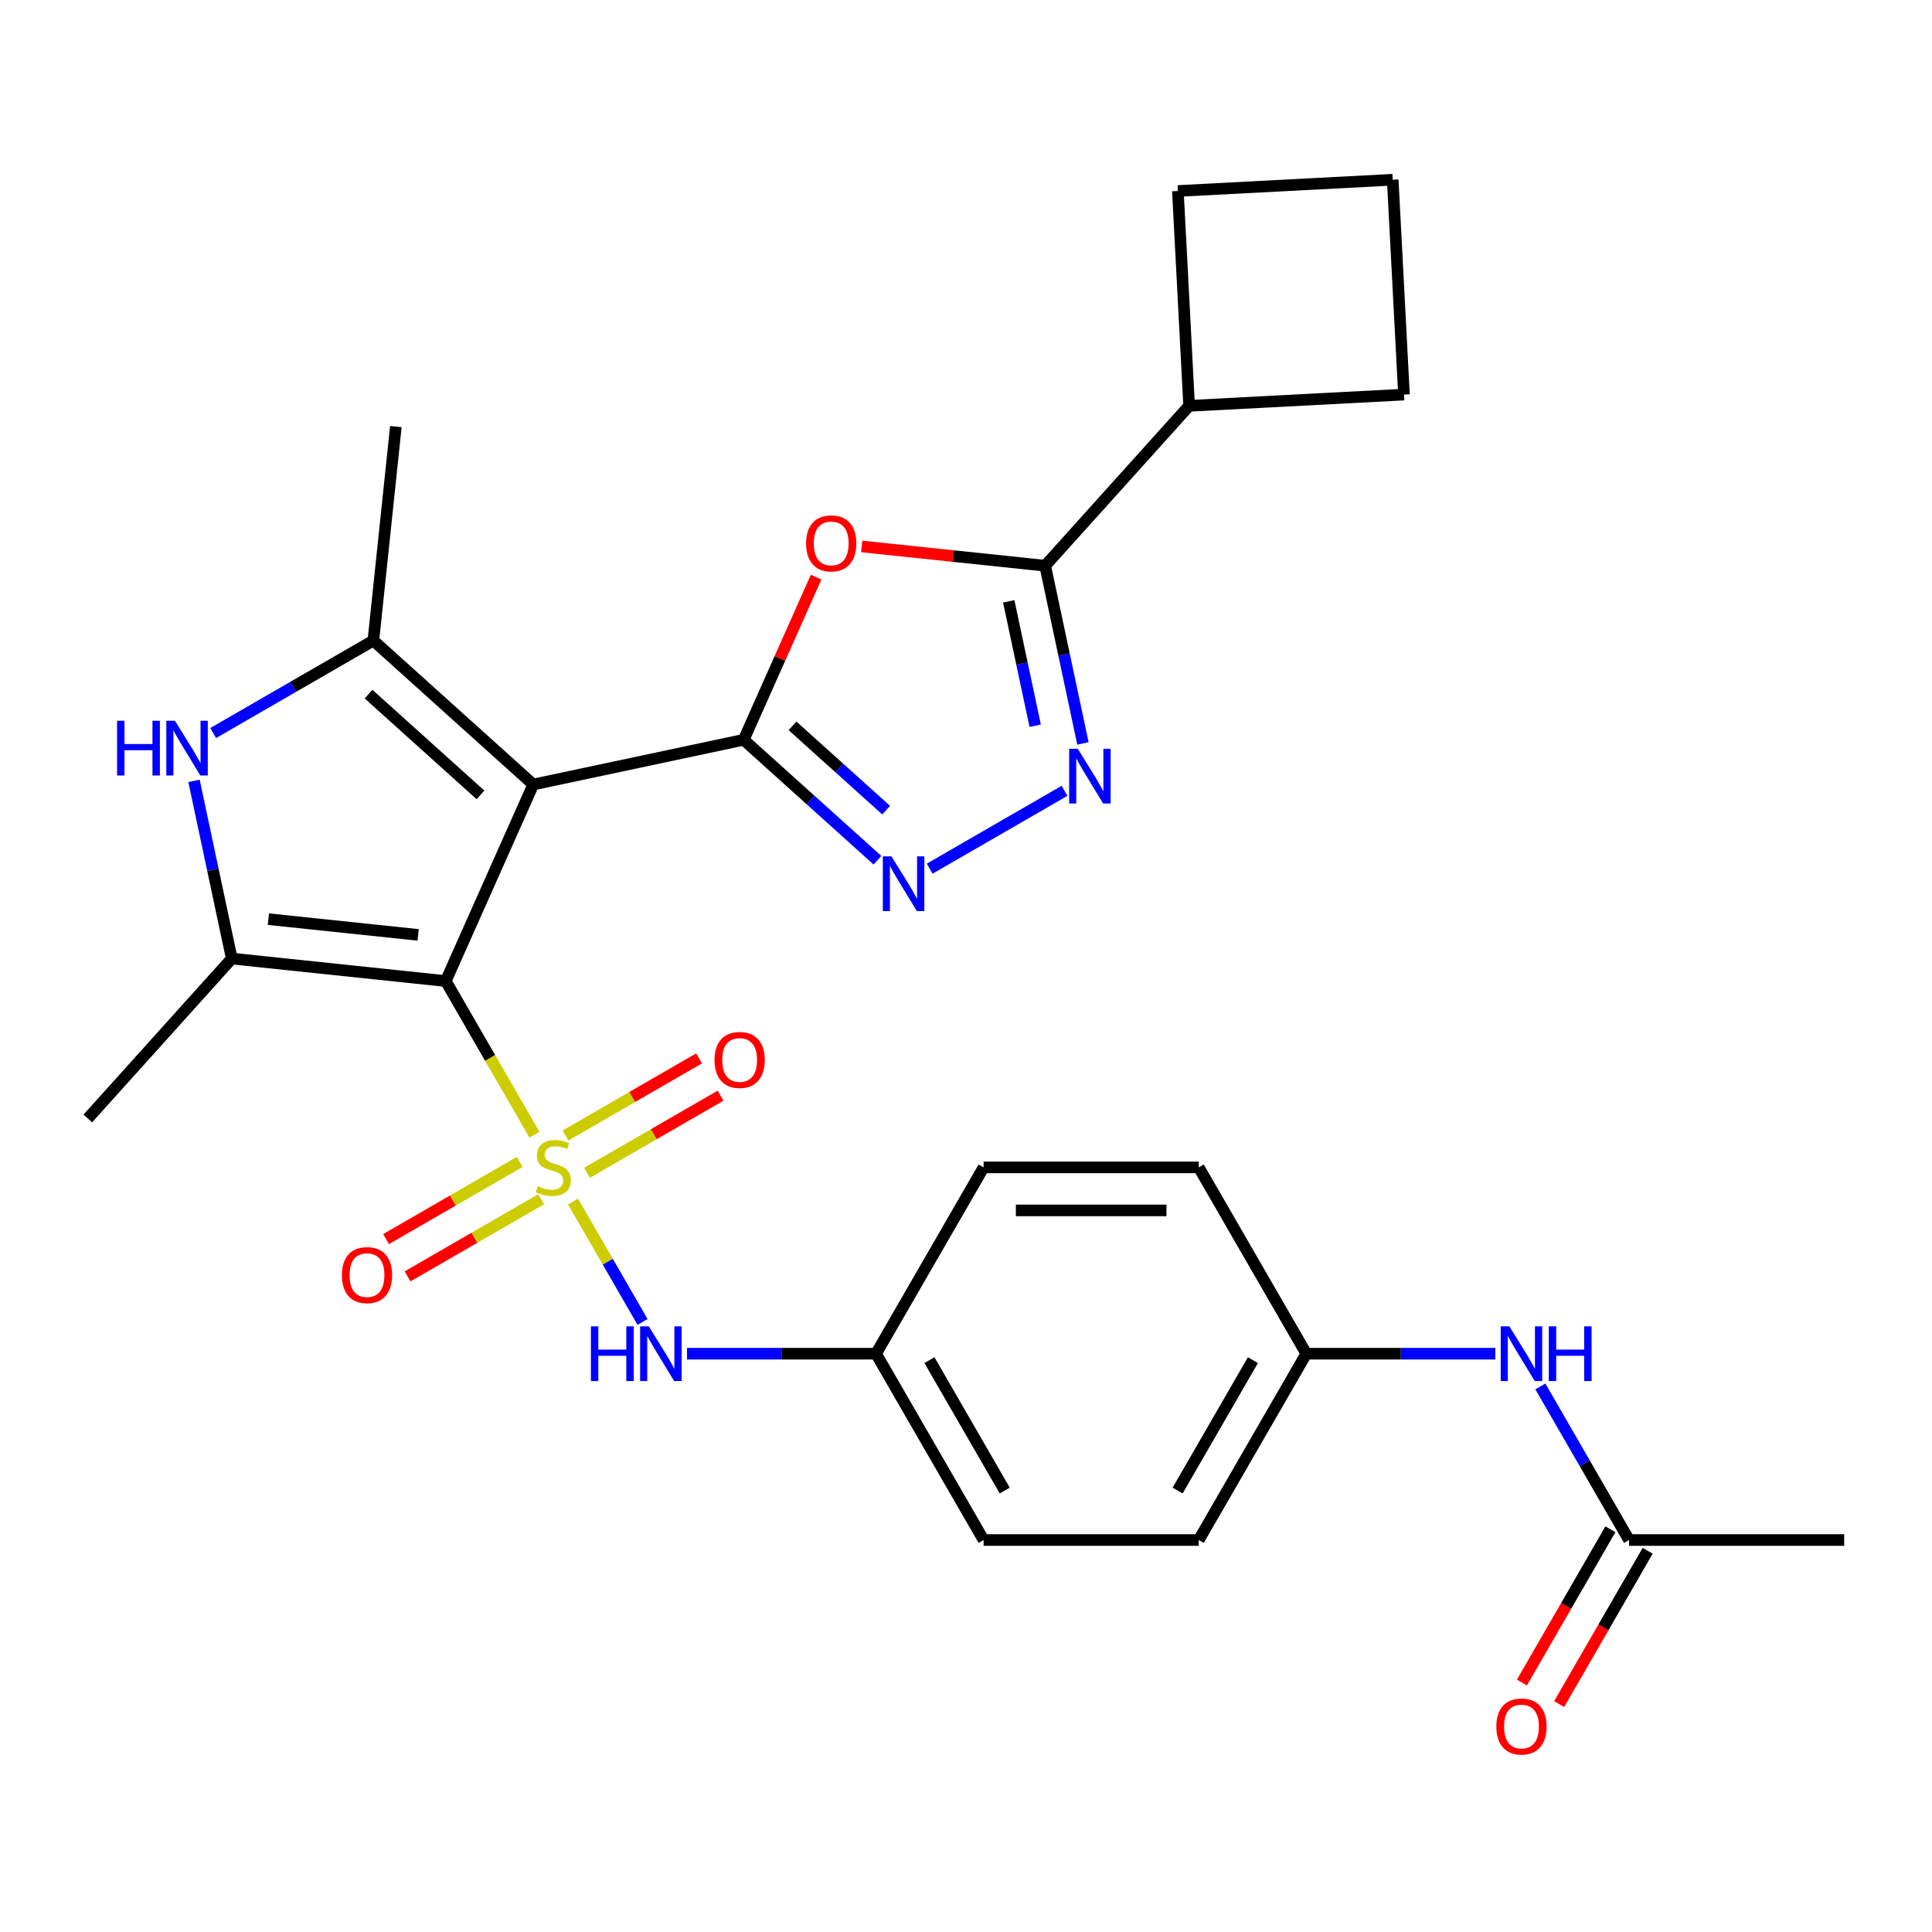 <?xml version='1.0' encoding='iso-8859-1'?>
<svg version='1.1' baseProfile='full'
              xmlns='http://www.w3.org/2000/svg'
                      xmlns:rdkit='http://www.rdkit.org/xml'
                      xmlns:xlink='http://www.w3.org/1999/xlink'
                  xml:space='preserve'
width='1000px' height='1000px' viewBox='0 0 1000 1000'>
<!-- END OF HEADER -->
<rect style='opacity:1.0;fill:#FFFFFF;stroke:none' width='1000' height='1000' x='0' y='0'> </rect>
<path class='bond-0' d='M 276.636,587.33 L 253.676,547.562' style='fill:none;fill-rule:evenodd;stroke:#CCCC00;stroke-width:6px;stroke-linecap:butt;stroke-linejoin:miter;stroke-opacity:1' />
<path class='bond-0' d='M 253.676,547.562 L 230.716,507.794' style='fill:none;fill-rule:evenodd;stroke:#000000;stroke-width:6px;stroke-linecap:butt;stroke-linejoin:miter;stroke-opacity:1' />
<path class='bond-10' d='M 296.594,621.898 L 314.59,653.068' style='fill:none;fill-rule:evenodd;stroke:#CCCC00;stroke-width:6px;stroke-linecap:butt;stroke-linejoin:miter;stroke-opacity:1' />
<path class='bond-10' d='M 314.59,653.068 L 332.586,684.239' style='fill:none;fill-rule:evenodd;stroke:#0000FF;stroke-width:6px;stroke-linecap:butt;stroke-linejoin:miter;stroke-opacity:1' />
<path class='bond-11' d='M 303.827,607.028 L 338.394,587.071' style='fill:none;fill-rule:evenodd;stroke:#CCCC00;stroke-width:6px;stroke-linecap:butt;stroke-linejoin:miter;stroke-opacity:1' />
<path class='bond-11' d='M 338.394,587.071 L 372.961,567.113' style='fill:none;fill-rule:evenodd;stroke:#FF0000;stroke-width:6px;stroke-linecap:butt;stroke-linejoin:miter;stroke-opacity:1' />
<path class='bond-11' d='M 292.691,587.74 L 327.258,567.783' style='fill:none;fill-rule:evenodd;stroke:#CCCC00;stroke-width:6px;stroke-linecap:butt;stroke-linejoin:miter;stroke-opacity:1' />
<path class='bond-11' d='M 327.258,567.783 L 361.825,547.826' style='fill:none;fill-rule:evenodd;stroke:#FF0000;stroke-width:6px;stroke-linecap:butt;stroke-linejoin:miter;stroke-opacity:1' />
<path class='bond-12' d='M 268.963,601.439 L 234.397,621.396' style='fill:none;fill-rule:evenodd;stroke:#CCCC00;stroke-width:6px;stroke-linecap:butt;stroke-linejoin:miter;stroke-opacity:1' />
<path class='bond-12' d='M 234.397,621.396 L 199.83,641.354' style='fill:none;fill-rule:evenodd;stroke:#FF0000;stroke-width:6px;stroke-linecap:butt;stroke-linejoin:miter;stroke-opacity:1' />
<path class='bond-12' d='M 280.099,620.727 L 245.532,640.684' style='fill:none;fill-rule:evenodd;stroke:#CCCC00;stroke-width:6px;stroke-linecap:butt;stroke-linejoin:miter;stroke-opacity:1' />
<path class='bond-12' d='M 245.532,640.684 L 210.966,660.641' style='fill:none;fill-rule:evenodd;stroke:#FF0000;stroke-width:6px;stroke-linecap:butt;stroke-linejoin:miter;stroke-opacity:1' />
<path class='bond-1' d='M 230.716,507.794 L 276.01,406.063' style='fill:none;fill-rule:evenodd;stroke:#000000;stroke-width:6px;stroke-linecap:butt;stroke-linejoin:miter;stroke-opacity:1' />
<path class='bond-3' d='M 230.716,507.794 L 119.968,496.154' style='fill:none;fill-rule:evenodd;stroke:#000000;stroke-width:6px;stroke-linecap:butt;stroke-linejoin:miter;stroke-opacity:1' />
<path class='bond-3' d='M 216.432,483.899 L 138.908,475.751' style='fill:none;fill-rule:evenodd;stroke:#000000;stroke-width:6px;stroke-linecap:butt;stroke-linejoin:miter;stroke-opacity:1' />
<path class='bond-2' d='M 276.01,406.063 L 384.935,382.911' style='fill:none;fill-rule:evenodd;stroke:#000000;stroke-width:6px;stroke-linecap:butt;stroke-linejoin:miter;stroke-opacity:1' />
<path class='bond-4' d='M 276.01,406.063 L 193.254,331.55' style='fill:none;fill-rule:evenodd;stroke:#000000;stroke-width:6px;stroke-linecap:butt;stroke-linejoin:miter;stroke-opacity:1' />
<path class='bond-4' d='M 248.694,411.438 L 190.765,359.278' style='fill:none;fill-rule:evenodd;stroke:#000000;stroke-width:6px;stroke-linecap:butt;stroke-linejoin:miter;stroke-opacity:1' />
<path class='bond-5' d='M 384.935,382.911 L 403.676,340.817' style='fill:none;fill-rule:evenodd;stroke:#000000;stroke-width:6px;stroke-linecap:butt;stroke-linejoin:miter;stroke-opacity:1' />
<path class='bond-5' d='M 403.676,340.817 L 422.417,298.724' style='fill:none;fill-rule:evenodd;stroke:#FF0000;stroke-width:6px;stroke-linecap:butt;stroke-linejoin:miter;stroke-opacity:1' />
<path class='bond-6' d='M 384.935,382.911 L 419.55,414.079' style='fill:none;fill-rule:evenodd;stroke:#000000;stroke-width:6px;stroke-linecap:butt;stroke-linejoin:miter;stroke-opacity:1' />
<path class='bond-6' d='M 419.55,414.079 L 454.166,445.247' style='fill:none;fill-rule:evenodd;stroke:#0000FF;stroke-width:6px;stroke-linecap:butt;stroke-linejoin:miter;stroke-opacity:1' />
<path class='bond-6' d='M 410.222,375.71 L 434.453,397.528' style='fill:none;fill-rule:evenodd;stroke:#000000;stroke-width:6px;stroke-linecap:butt;stroke-linejoin:miter;stroke-opacity:1' />
<path class='bond-6' d='M 434.453,397.528 L 458.684,419.345' style='fill:none;fill-rule:evenodd;stroke:#0000FF;stroke-width:6px;stroke-linecap:butt;stroke-linejoin:miter;stroke-opacity:1' />
<path class='bond-7' d='M 119.968,496.154 L 110.192,450.164' style='fill:none;fill-rule:evenodd;stroke:#000000;stroke-width:6px;stroke-linecap:butt;stroke-linejoin:miter;stroke-opacity:1' />
<path class='bond-7' d='M 110.192,450.164 L 100.417,404.173' style='fill:none;fill-rule:evenodd;stroke:#0000FF;stroke-width:6px;stroke-linecap:butt;stroke-linejoin:miter;stroke-opacity:1' />
<path class='bond-20' d='M 119.968,496.154 L 45.455,578.91' style='fill:none;fill-rule:evenodd;stroke:#000000;stroke-width:6px;stroke-linecap:butt;stroke-linejoin:miter;stroke-opacity:1' />
<path class='bond-19' d='M 193.254,331.55 L 204.894,220.802' style='fill:none;fill-rule:evenodd;stroke:#000000;stroke-width:6px;stroke-linecap:butt;stroke-linejoin:miter;stroke-opacity:1' />
<path class='bond-29' d='M 193.254,331.55 L 151.797,355.486' style='fill:none;fill-rule:evenodd;stroke:#000000;stroke-width:6px;stroke-linecap:butt;stroke-linejoin:miter;stroke-opacity:1' />
<path class='bond-29' d='M 151.797,355.486 L 110.339,379.421' style='fill:none;fill-rule:evenodd;stroke:#0000FF;stroke-width:6px;stroke-linecap:butt;stroke-linejoin:miter;stroke-opacity:1' />
<path class='bond-9' d='M 446.012,282.839 L 493.494,287.829' style='fill:none;fill-rule:evenodd;stroke:#FF0000;stroke-width:6px;stroke-linecap:butt;stroke-linejoin:miter;stroke-opacity:1' />
<path class='bond-9' d='M 493.494,287.829 L 540.976,292.82' style='fill:none;fill-rule:evenodd;stroke:#000000;stroke-width:6px;stroke-linecap:butt;stroke-linejoin:miter;stroke-opacity:1' />
<path class='bond-8' d='M 481.214,449.616 L 550.996,409.328' style='fill:none;fill-rule:evenodd;stroke:#0000FF;stroke-width:6px;stroke-linecap:butt;stroke-linejoin:miter;stroke-opacity:1' />
<path class='bond-31' d='M 560.528,384.801 L 550.752,338.81' style='fill:none;fill-rule:evenodd;stroke:#0000FF;stroke-width:6px;stroke-linecap:butt;stroke-linejoin:miter;stroke-opacity:1' />
<path class='bond-31' d='M 550.752,338.81 L 540.976,292.82' style='fill:none;fill-rule:evenodd;stroke:#000000;stroke-width:6px;stroke-linecap:butt;stroke-linejoin:miter;stroke-opacity:1' />
<path class='bond-31' d='M 535.81,375.634 L 528.967,343.441' style='fill:none;fill-rule:evenodd;stroke:#0000FF;stroke-width:6px;stroke-linecap:butt;stroke-linejoin:miter;stroke-opacity:1' />
<path class='bond-31' d='M 528.967,343.441 L 522.124,311.248' style='fill:none;fill-rule:evenodd;stroke:#000000;stroke-width:6px;stroke-linecap:butt;stroke-linejoin:miter;stroke-opacity:1' />
<path class='bond-15' d='M 540.976,292.82 L 615.49,210.065' style='fill:none;fill-rule:evenodd;stroke:#000000;stroke-width:6px;stroke-linecap:butt;stroke-linejoin:miter;stroke-opacity:1' />
<path class='bond-17' d='M 355.598,700.673 L 404.516,700.673' style='fill:none;fill-rule:evenodd;stroke:#0000FF;stroke-width:6px;stroke-linecap:butt;stroke-linejoin:miter;stroke-opacity:1' />
<path class='bond-17' d='M 404.516,700.673 L 453.433,700.673' style='fill:none;fill-rule:evenodd;stroke:#000000;stroke-width:6px;stroke-linecap:butt;stroke-linejoin:miter;stroke-opacity:1' />
<path class='bond-13' d='M 843.187,797.112 L 820.239,757.364' style='fill:none;fill-rule:evenodd;stroke:#000000;stroke-width:6px;stroke-linecap:butt;stroke-linejoin:miter;stroke-opacity:1' />
<path class='bond-13' d='M 820.239,757.364 L 797.291,717.617' style='fill:none;fill-rule:evenodd;stroke:#0000FF;stroke-width:6px;stroke-linecap:butt;stroke-linejoin:miter;stroke-opacity:1' />
<path class='bond-16' d='M 833.543,791.544 L 810.641,831.212' style='fill:none;fill-rule:evenodd;stroke:#000000;stroke-width:6px;stroke-linecap:butt;stroke-linejoin:miter;stroke-opacity:1' />
<path class='bond-16' d='M 810.641,831.212 L 787.739,870.879' style='fill:none;fill-rule:evenodd;stroke:#FF0000;stroke-width:6px;stroke-linecap:butt;stroke-linejoin:miter;stroke-opacity:1' />
<path class='bond-16' d='M 852.831,802.68 L 829.929,842.347' style='fill:none;fill-rule:evenodd;stroke:#000000;stroke-width:6px;stroke-linecap:butt;stroke-linejoin:miter;stroke-opacity:1' />
<path class='bond-16' d='M 829.929,842.347 L 807.027,882.015' style='fill:none;fill-rule:evenodd;stroke:#FF0000;stroke-width:6px;stroke-linecap:butt;stroke-linejoin:miter;stroke-opacity:1' />
<path class='bond-26' d='M 843.187,797.112 L 954.545,797.112' style='fill:none;fill-rule:evenodd;stroke:#000000;stroke-width:6px;stroke-linecap:butt;stroke-linejoin:miter;stroke-opacity:1' />
<path class='bond-14' d='M 773.984,700.673 L 725.067,700.673' style='fill:none;fill-rule:evenodd;stroke:#0000FF;stroke-width:6px;stroke-linecap:butt;stroke-linejoin:miter;stroke-opacity:1' />
<path class='bond-14' d='M 725.067,700.673 L 676.15,700.673' style='fill:none;fill-rule:evenodd;stroke:#000000;stroke-width:6px;stroke-linecap:butt;stroke-linejoin:miter;stroke-opacity:1' />
<path class='bond-27' d='M 615.49,210.065 L 609.662,98.859' style='fill:none;fill-rule:evenodd;stroke:#000000;stroke-width:6px;stroke-linecap:butt;stroke-linejoin:miter;stroke-opacity:1' />
<path class='bond-28' d='M 615.49,210.065 L 726.695,204.237' style='fill:none;fill-rule:evenodd;stroke:#000000;stroke-width:6px;stroke-linecap:butt;stroke-linejoin:miter;stroke-opacity:1' />
<path class='bond-21' d='M 453.433,700.673 L 509.112,604.234' style='fill:none;fill-rule:evenodd;stroke:#000000;stroke-width:6px;stroke-linecap:butt;stroke-linejoin:miter;stroke-opacity:1' />
<path class='bond-22' d='M 453.433,700.673 L 509.112,797.112' style='fill:none;fill-rule:evenodd;stroke:#000000;stroke-width:6px;stroke-linecap:butt;stroke-linejoin:miter;stroke-opacity:1' />
<path class='bond-22' d='M 481.073,704.003 L 520.048,771.51' style='fill:none;fill-rule:evenodd;stroke:#000000;stroke-width:6px;stroke-linecap:butt;stroke-linejoin:miter;stroke-opacity:1' />
<path class='bond-18' d='M 676.15,700.673 L 620.47,797.112' style='fill:none;fill-rule:evenodd;stroke:#000000;stroke-width:6px;stroke-linecap:butt;stroke-linejoin:miter;stroke-opacity:1' />
<path class='bond-18' d='M 648.51,704.003 L 609.534,771.51' style='fill:none;fill-rule:evenodd;stroke:#000000;stroke-width:6px;stroke-linecap:butt;stroke-linejoin:miter;stroke-opacity:1' />
<path class='bond-30' d='M 676.15,700.673 L 620.47,604.234' style='fill:none;fill-rule:evenodd;stroke:#000000;stroke-width:6px;stroke-linecap:butt;stroke-linejoin:miter;stroke-opacity:1' />
<path class='bond-23' d='M 509.112,604.234 L 620.47,604.234' style='fill:none;fill-rule:evenodd;stroke:#000000;stroke-width:6px;stroke-linecap:butt;stroke-linejoin:miter;stroke-opacity:1' />
<path class='bond-23' d='M 525.816,626.505 L 603.767,626.505' style='fill:none;fill-rule:evenodd;stroke:#000000;stroke-width:6px;stroke-linecap:butt;stroke-linejoin:miter;stroke-opacity:1' />
<path class='bond-24' d='M 509.112,797.112 L 620.47,797.112' style='fill:none;fill-rule:evenodd;stroke:#000000;stroke-width:6px;stroke-linecap:butt;stroke-linejoin:miter;stroke-opacity:1' />
<path class='bond-25' d='M 720.867,93.031 L 726.695,204.237' style='fill:none;fill-rule:evenodd;stroke:#000000;stroke-width:6px;stroke-linecap:butt;stroke-linejoin:miter;stroke-opacity:1' />
<path class='bond-32' d='M 720.867,93.031 L 609.662,98.859' style='fill:none;fill-rule:evenodd;stroke:#000000;stroke-width:6px;stroke-linecap:butt;stroke-linejoin:miter;stroke-opacity:1' />
<path  class='atom-0' d='M 278.395 613.954
Q 278.715 614.074, 280.035 614.634
Q 281.355 615.194, 282.795 615.554
Q 284.275 615.874, 285.715 615.874
Q 288.395 615.874, 289.955 614.594
Q 291.515 613.274, 291.515 610.994
Q 291.515 609.434, 290.715 608.474
Q 289.955 607.514, 288.755 606.994
Q 287.555 606.474, 285.555 605.874
Q 283.035 605.114, 281.515 604.394
Q 280.035 603.674, 278.955 602.154
Q 277.915 600.634, 277.915 598.074
Q 277.915 594.514, 280.315 592.314
Q 282.755 590.114, 287.555 590.114
Q 290.835 590.114, 294.555 591.674
L 293.635 594.754
Q 290.235 593.354, 287.675 593.354
Q 284.915 593.354, 283.395 594.514
Q 281.875 595.634, 281.915 597.594
Q 281.915 599.114, 282.675 600.034
Q 283.475 600.954, 284.595 601.474
Q 285.755 601.994, 287.675 602.594
Q 290.235 603.394, 291.755 604.194
Q 293.275 604.994, 294.355 606.634
Q 295.475 608.234, 295.475 610.994
Q 295.475 614.914, 292.835 617.034
Q 290.235 619.114, 285.875 619.114
Q 283.355 619.114, 281.435 618.554
Q 279.555 618.034, 277.315 617.114
L 278.395 613.954
' fill='#CCCC00'/>
<path  class='atom-6' d='M 417.228 281.26
Q 417.228 274.46, 420.588 270.66
Q 423.948 266.86, 430.228 266.86
Q 436.508 266.86, 439.868 270.66
Q 443.228 274.46, 443.228 281.26
Q 443.228 288.14, 439.828 292.06
Q 436.428 295.94, 430.228 295.94
Q 423.988 295.94, 420.588 292.06
Q 417.228 288.18, 417.228 281.26
M 430.228 292.74
Q 434.548 292.74, 436.868 289.86
Q 439.228 286.94, 439.228 281.26
Q 439.228 275.7, 436.868 272.9
Q 434.548 270.06, 430.228 270.06
Q 425.908 270.06, 423.548 272.86
Q 421.228 275.66, 421.228 281.26
Q 421.228 286.98, 423.548 289.86
Q 425.908 292.74, 430.228 292.74
' fill='#FF0000'/>
<path  class='atom-7' d='M 461.43 443.264
L 470.71 458.264
Q 471.63 459.744, 473.11 462.424
Q 474.59 465.104, 474.67 465.264
L 474.67 443.264
L 478.43 443.264
L 478.43 471.584
L 474.55 471.584
L 464.59 455.184
Q 463.43 453.264, 462.19 451.064
Q 460.99 448.864, 460.63 448.184
L 460.63 471.584
L 456.95 471.584
L 456.95 443.264
L 461.43 443.264
' fill='#0000FF'/>
<path  class='atom-8' d='M 60.595 373.069
L 64.435 373.069
L 64.435 385.109
L 78.915 385.109
L 78.915 373.069
L 82.755 373.069
L 82.755 401.389
L 78.915 401.389
L 78.915 388.309
L 64.435 388.309
L 64.435 401.389
L 60.595 401.389
L 60.595 373.069
' fill='#0000FF'/>
<path  class='atom-8' d='M 90.555 373.069
L 99.835 388.069
Q 100.755 389.549, 102.235 392.229
Q 103.715 394.909, 103.795 395.069
L 103.795 373.069
L 107.555 373.069
L 107.555 401.389
L 103.675 401.389
L 93.715 384.989
Q 92.555 383.069, 91.315 380.869
Q 90.115 378.669, 89.755 377.989
L 89.755 401.389
L 86.075 401.389
L 86.075 373.069
L 90.555 373.069
' fill='#0000FF'/>
<path  class='atom-9' d='M 557.869 387.585
L 567.149 402.585
Q 568.069 404.065, 569.549 406.745
Q 571.029 409.425, 571.109 409.585
L 571.109 387.585
L 574.869 387.585
L 574.869 415.905
L 570.989 415.905
L 561.029 399.505
Q 559.869 397.585, 558.629 395.385
Q 557.429 393.185, 557.069 392.505
L 557.069 415.905
L 553.389 415.905
L 553.389 387.585
L 557.869 387.585
' fill='#0000FF'/>
<path  class='atom-11' d='M 305.855 686.513
L 309.695 686.513
L 309.695 698.553
L 324.175 698.553
L 324.175 686.513
L 328.015 686.513
L 328.015 714.833
L 324.175 714.833
L 324.175 701.753
L 309.695 701.753
L 309.695 714.833
L 305.855 714.833
L 305.855 686.513
' fill='#0000FF'/>
<path  class='atom-11' d='M 335.815 686.513
L 345.095 701.513
Q 346.015 702.993, 347.495 705.673
Q 348.975 708.353, 349.055 708.513
L 349.055 686.513
L 352.815 686.513
L 352.815 714.833
L 348.935 714.833
L 338.975 698.433
Q 337.815 696.513, 336.575 694.313
Q 335.375 692.113, 335.015 691.433
L 335.015 714.833
L 331.335 714.833
L 331.335 686.513
L 335.815 686.513
' fill='#0000FF'/>
<path  class='atom-12' d='M 369.834 548.634
Q 369.834 541.834, 373.194 538.034
Q 376.554 534.234, 382.834 534.234
Q 389.114 534.234, 392.474 538.034
Q 395.834 541.834, 395.834 548.634
Q 395.834 555.514, 392.434 559.434
Q 389.034 563.314, 382.834 563.314
Q 376.594 563.314, 373.194 559.434
Q 369.834 555.554, 369.834 548.634
M 382.834 560.114
Q 387.154 560.114, 389.474 557.234
Q 391.834 554.314, 391.834 548.634
Q 391.834 543.074, 389.474 540.274
Q 387.154 537.434, 382.834 537.434
Q 378.514 537.434, 376.154 540.234
Q 373.834 543.034, 373.834 548.634
Q 373.834 554.354, 376.154 557.234
Q 378.514 560.114, 382.834 560.114
' fill='#FF0000'/>
<path  class='atom-13' d='M 176.956 659.993
Q 176.956 653.193, 180.316 649.393
Q 183.676 645.593, 189.956 645.593
Q 196.236 645.593, 199.596 649.393
Q 202.956 653.193, 202.956 659.993
Q 202.956 666.873, 199.556 670.793
Q 196.156 674.673, 189.956 674.673
Q 183.716 674.673, 180.316 670.793
Q 176.956 666.913, 176.956 659.993
M 189.956 671.473
Q 194.276 671.473, 196.596 668.593
Q 198.956 665.673, 198.956 659.993
Q 198.956 654.433, 196.596 651.633
Q 194.276 648.793, 189.956 648.793
Q 185.636 648.793, 183.276 651.593
Q 180.956 654.393, 180.956 659.993
Q 180.956 665.713, 183.276 668.593
Q 185.636 671.473, 189.956 671.473
' fill='#FF0000'/>
<path  class='atom-15' d='M 781.248 686.513
L 790.528 701.513
Q 791.448 702.993, 792.928 705.673
Q 794.408 708.353, 794.488 708.513
L 794.488 686.513
L 798.248 686.513
L 798.248 714.833
L 794.368 714.833
L 784.408 698.433
Q 783.248 696.513, 782.008 694.313
Q 780.808 692.113, 780.448 691.433
L 780.448 714.833
L 776.768 714.833
L 776.768 686.513
L 781.248 686.513
' fill='#0000FF'/>
<path  class='atom-15' d='M 801.648 686.513
L 805.488 686.513
L 805.488 698.553
L 819.968 698.553
L 819.968 686.513
L 823.808 686.513
L 823.808 714.833
L 819.968 714.833
L 819.968 701.753
L 805.488 701.753
L 805.488 714.833
L 801.648 714.833
L 801.648 686.513
' fill='#0000FF'/>
<path  class='atom-17' d='M 774.508 893.631
Q 774.508 886.831, 777.868 883.031
Q 781.228 879.231, 787.508 879.231
Q 793.788 879.231, 797.148 883.031
Q 800.508 886.831, 800.508 893.631
Q 800.508 900.511, 797.108 904.431
Q 793.708 908.311, 787.508 908.311
Q 781.268 908.311, 777.868 904.431
Q 774.508 900.551, 774.508 893.631
M 787.508 905.111
Q 791.828 905.111, 794.148 902.231
Q 796.508 899.311, 796.508 893.631
Q 796.508 888.071, 794.148 885.271
Q 791.828 882.431, 787.508 882.431
Q 783.188 882.431, 780.828 885.231
Q 778.508 888.031, 778.508 893.631
Q 778.508 899.351, 780.828 902.231
Q 783.188 905.111, 787.508 905.111
' fill='#FF0000'/>
</svg>
